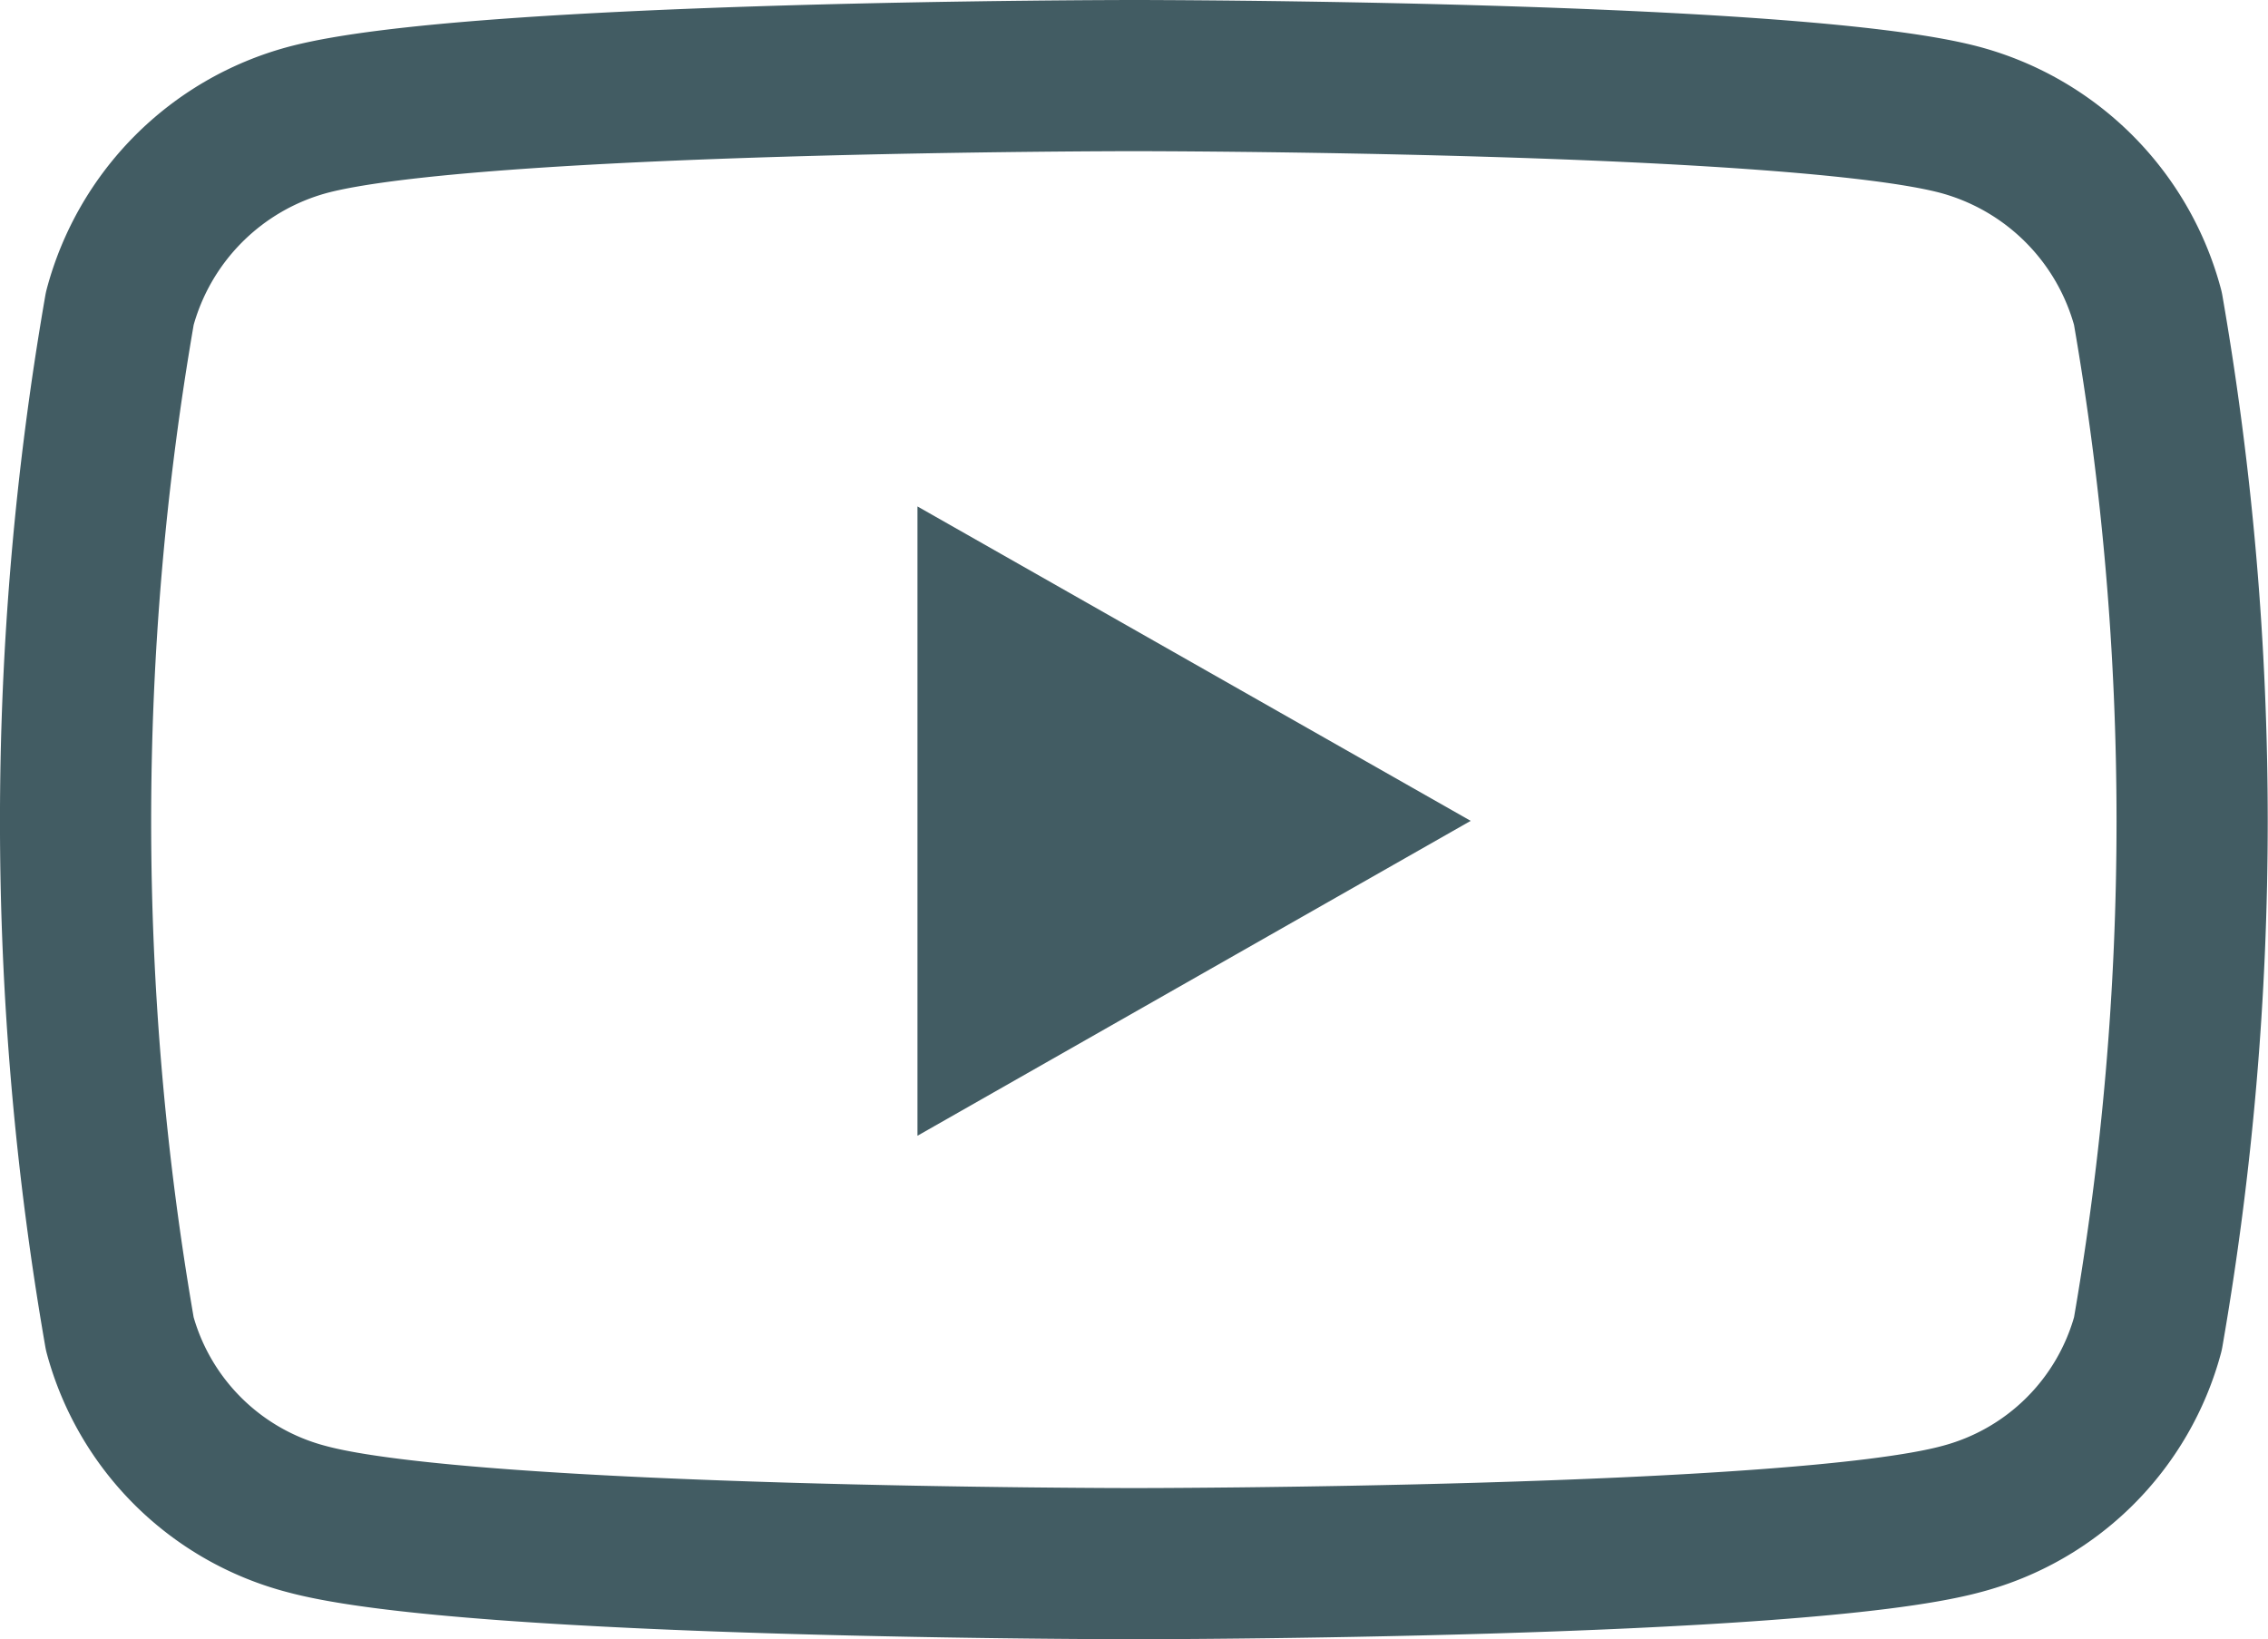 <svg xmlns="http://www.w3.org/2000/svg" width="37.503" height="27.111" viewBox="0 0 37.503 27.111">
  <defs>
    <style>
      .cls-1 {
        opacity: 0.85;
      }

      .cls-2 {
        fill: none;
        stroke: #213f48;
        stroke-linecap: round;
        stroke-linejoin: round;
        stroke-width: 2.5px;
      }

      .cls-3 {
        fill: #213f48;
      }
    </style>
  </defs>
  <g id="Gruppe_174" data-name="Gruppe 174" class="cls-1" transform="translate(1.25 1.25)">
    <path id="youtube" class="cls-2" d="M49.2,67.851a4.4,4.4,0,0,0-3.095-3.115C43.38,64,32.434,64,32.434,64s-10.946,0-13.675.736a4.4,4.4,0,0,0-3.095,3.115,49.517,49.517,0,0,0,0,16.959,4.333,4.333,0,0,0,3.095,3.065c2.73.736,13.675.736,13.675.736s10.946,0,13.675-.736A4.333,4.333,0,0,0,49.2,84.81a49.517,49.517,0,0,0,0-16.959Z" transform="translate(-14.933 -64)"/>
    <path id="youtube-2" data-name="youtube" class="cls-3" d="M27.981,81.087V70.679l9.148,5.2Z" transform="translate(-14.06 -63.553)"/>
  </g>
</svg>
